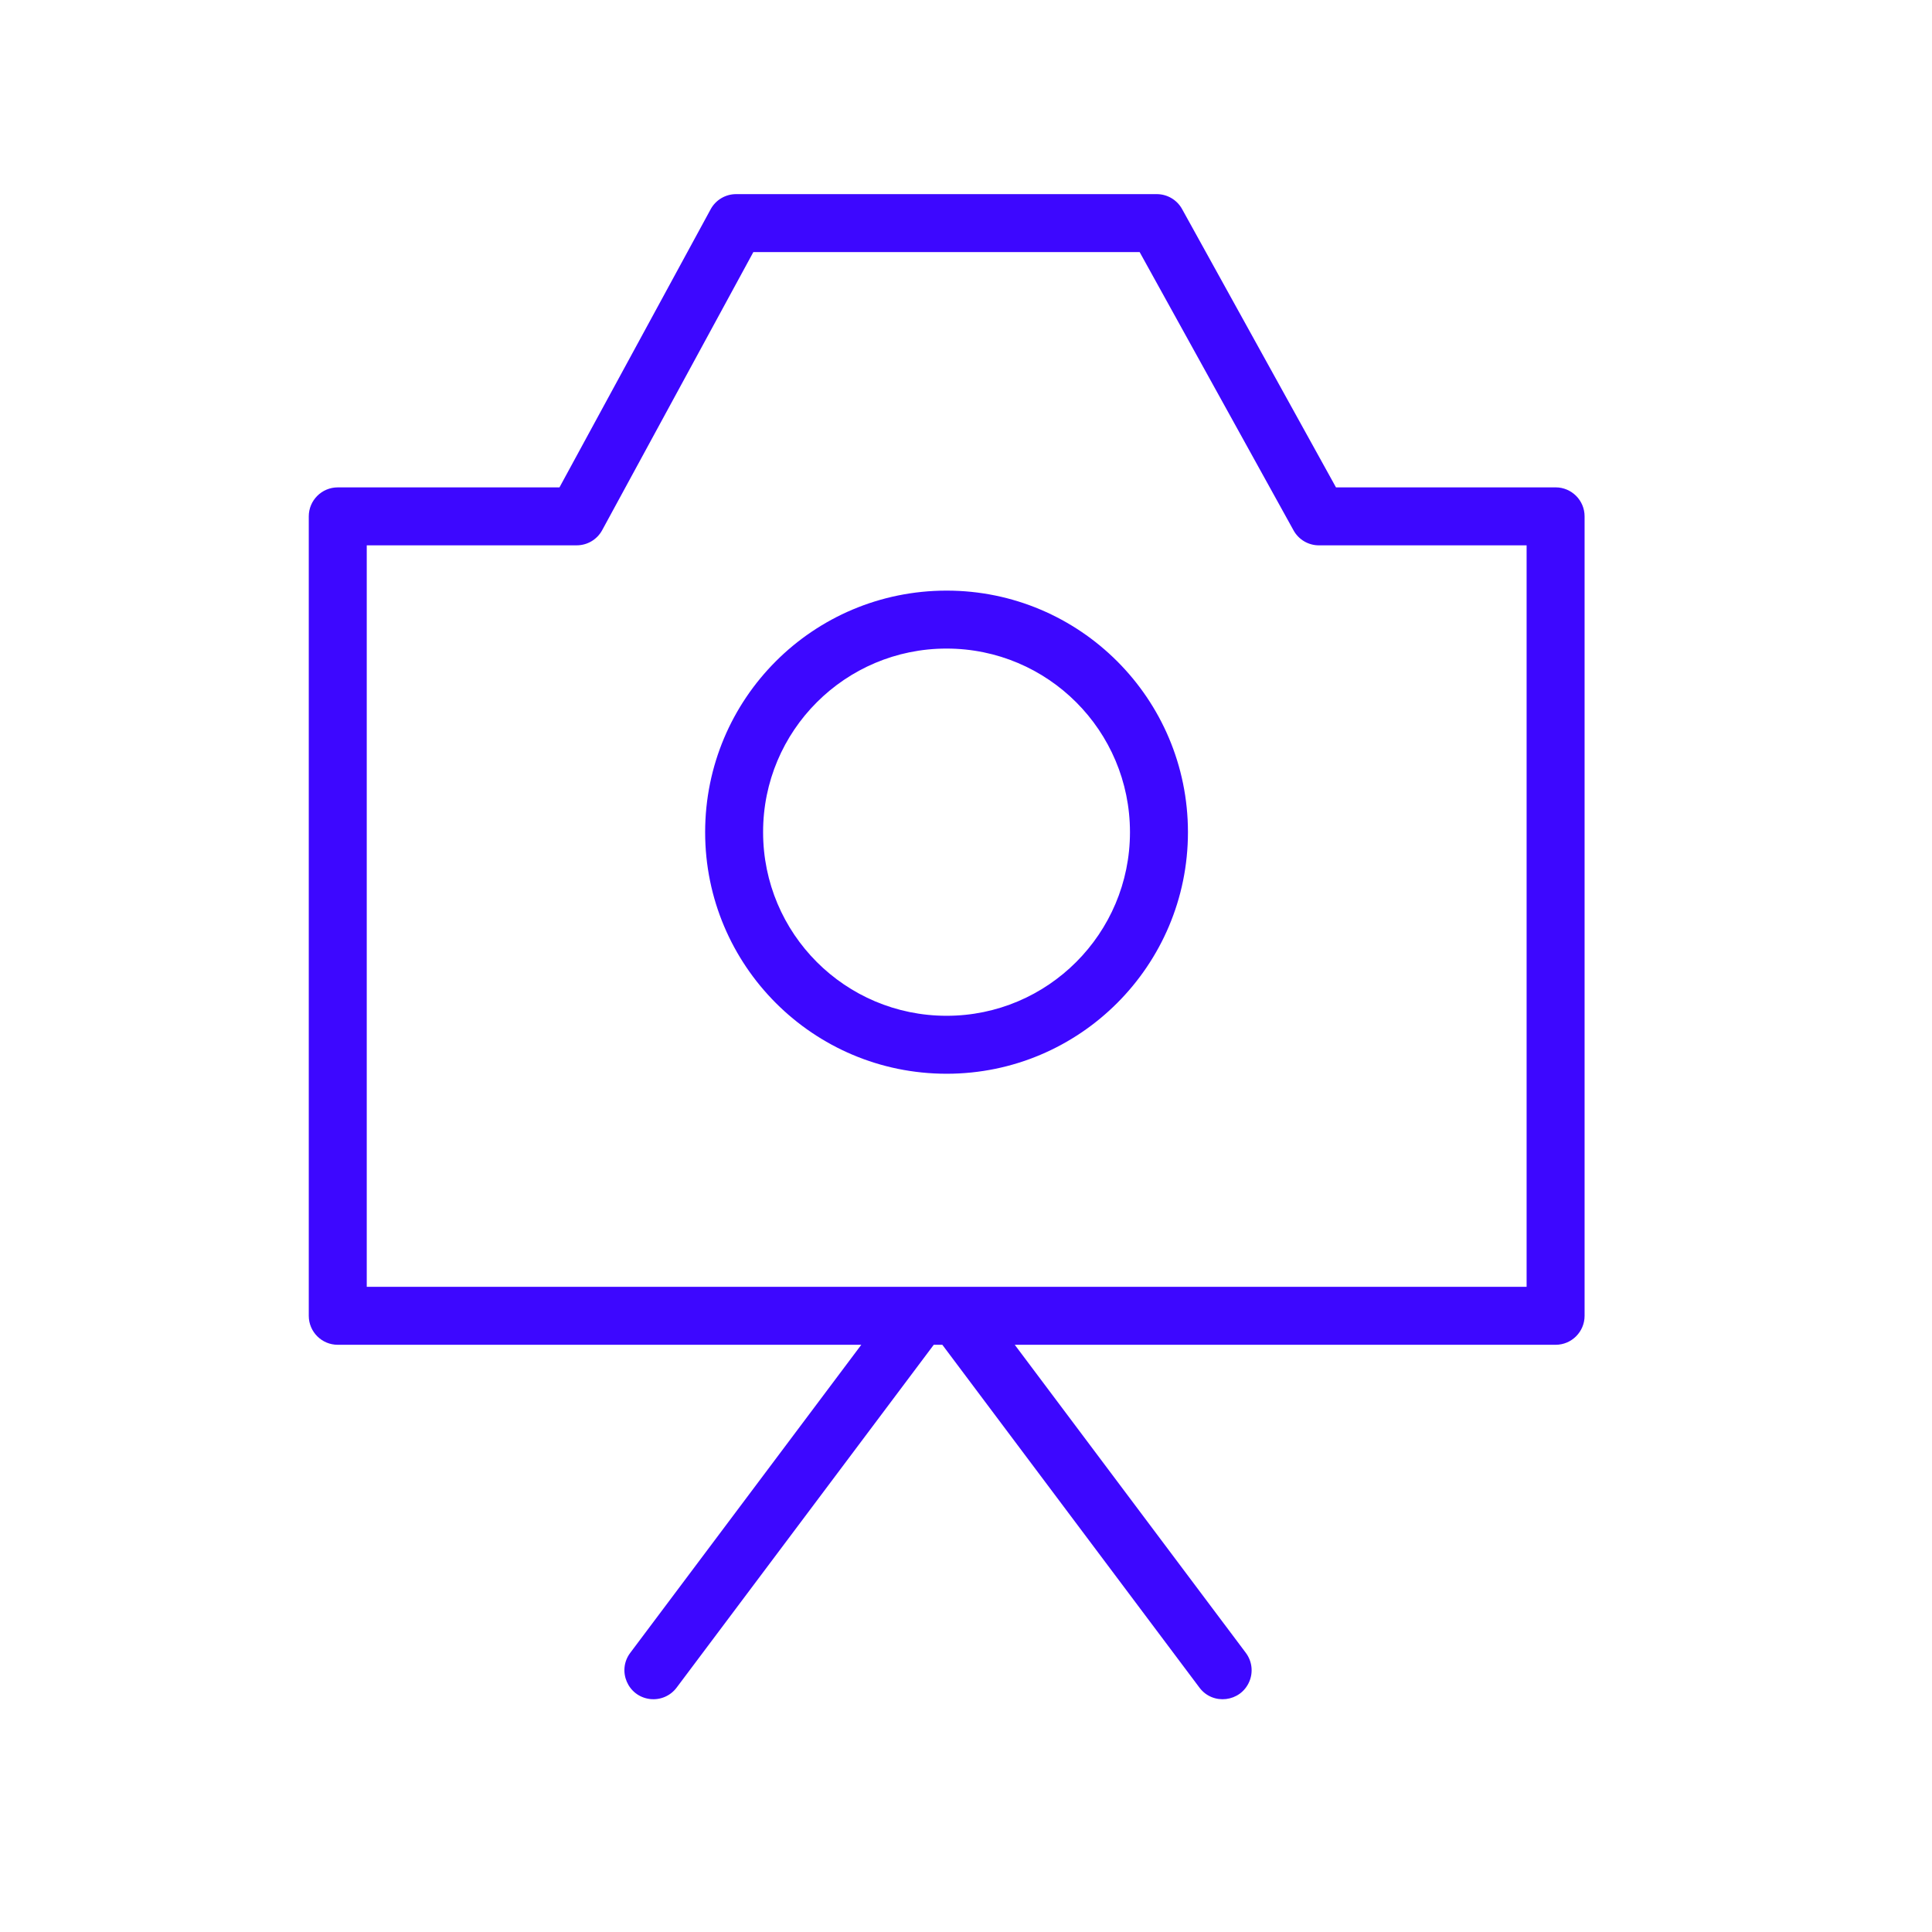 <?xml version="1.0" encoding="UTF-8"?> <svg xmlns="http://www.w3.org/2000/svg" viewBox="1950 2450 100 100" width="100" height="100"><path fill="#3d07ff" stroke="none" fill-opacity="1" stroke-width="1" stroke-opacity="1" color="rgb(51, 51, 51)" fill-rule="evenodd" font-size-adjust="none" id="tSvgd15af18be2" title="Path 3" d="M 1988.1 2460.048 C 1987.551 2460.048 1987.045 2460.349 1986.783 2460.832 C 1984.175 2465.63 1981.566 2470.429 1978.958 2475.227 C 1975.133 2475.227 1971.307 2475.227 1967.482 2475.227 C 1966.654 2475.227 1965.982 2475.899 1965.982 2476.727 C 1965.982 2490.52 1965.982 2504.313 1965.982 2518.106 C 1965.982 2518.934 1966.654 2519.606 1967.482 2519.606 C 1976.515 2519.606 1985.547 2519.606 1994.58 2519.606 C 1990.594 2524.921 1986.607 2530.237 1982.621 2535.552 C 1981.928 2536.476 1982.495 2537.803 1983.642 2537.941 C 1984.174 2538.005 1984.699 2537.781 1985.021 2537.352 C 1989.458 2531.437 1993.894 2525.521 1998.331 2519.606 C 1998.479 2519.606 1998.627 2519.606 1998.775 2519.606 C 2003.211 2525.521 2007.648 2531.437 2012.084 2537.352 C 2012.777 2538.276 2014.21 2538.103 2014.663 2537.041 C 2014.874 2536.548 2014.806 2535.981 2014.484 2535.552 C 2010.497 2530.237 2006.511 2524.921 2002.524 2519.606 C 2011.855 2519.606 2021.187 2519.606 2030.518 2519.606 C 2031.346 2519.606 2032.018 2518.934 2032.018 2518.106 C 2032.018 2504.313 2032.018 2490.519 2032.018 2476.726 C 2032.018 2475.898 2031.346 2475.226 2030.518 2475.226 C 2026.729 2475.226 2022.939 2475.226 2019.15 2475.226 C 2016.495 2470.425 2013.84 2465.623 2011.185 2460.822 C 2010.921 2460.344 2010.418 2460.048 2009.872 2460.048C 2002.615 2460.048 1995.357 2460.048 1988.1 2460.048Z M 1981.168 2477.443 C 1983.776 2472.645 1986.385 2467.846 1988.993 2463.048 C 1995.658 2463.048 2002.323 2463.048 2008.988 2463.048 C 2011.643 2467.85 2014.299 2472.651 2016.954 2477.453 C 2017.218 2477.931 2017.721 2478.227 2018.267 2478.227 C 2021.85 2478.227 2025.434 2478.227 2029.017 2478.227 C 2029.017 2491.02 2029.017 2503.813 2029.017 2516.606 C 2009.006 2516.606 1988.994 2516.606 1968.983 2516.606 C 1968.983 2503.813 1968.983 2491.019 1968.983 2478.226 C 1972.605 2478.226 1976.228 2478.226 1979.85 2478.226C 1980.4 2478.226 1980.905 2477.926 1981.168 2477.443Z M 1989.498 2493.075 C 1989.49 2487.825 1993.747 2483.566 1998.997 2483.57 C 2004.233 2483.57 2008.487 2487.817 2008.487 2493.075 C 2008.487 2498.32 2004.232 2502.577 1998.997 2502.577C 1993.742 2502.577 1989.497 2498.32 1989.498 2493.075Z M 1998.998 2480.57 C 1992.083 2480.57 1986.498 2486.161 1986.498 2493.075 C 1986.498 2499.974 1992.082 2505.577 1998.998 2505.577 C 2005.892 2505.577 2011.488 2499.974 2011.488 2493.075C 2011.488 2486.161 2005.891 2480.571 1998.998 2480.57Z"></path><defs> </defs></svg> 